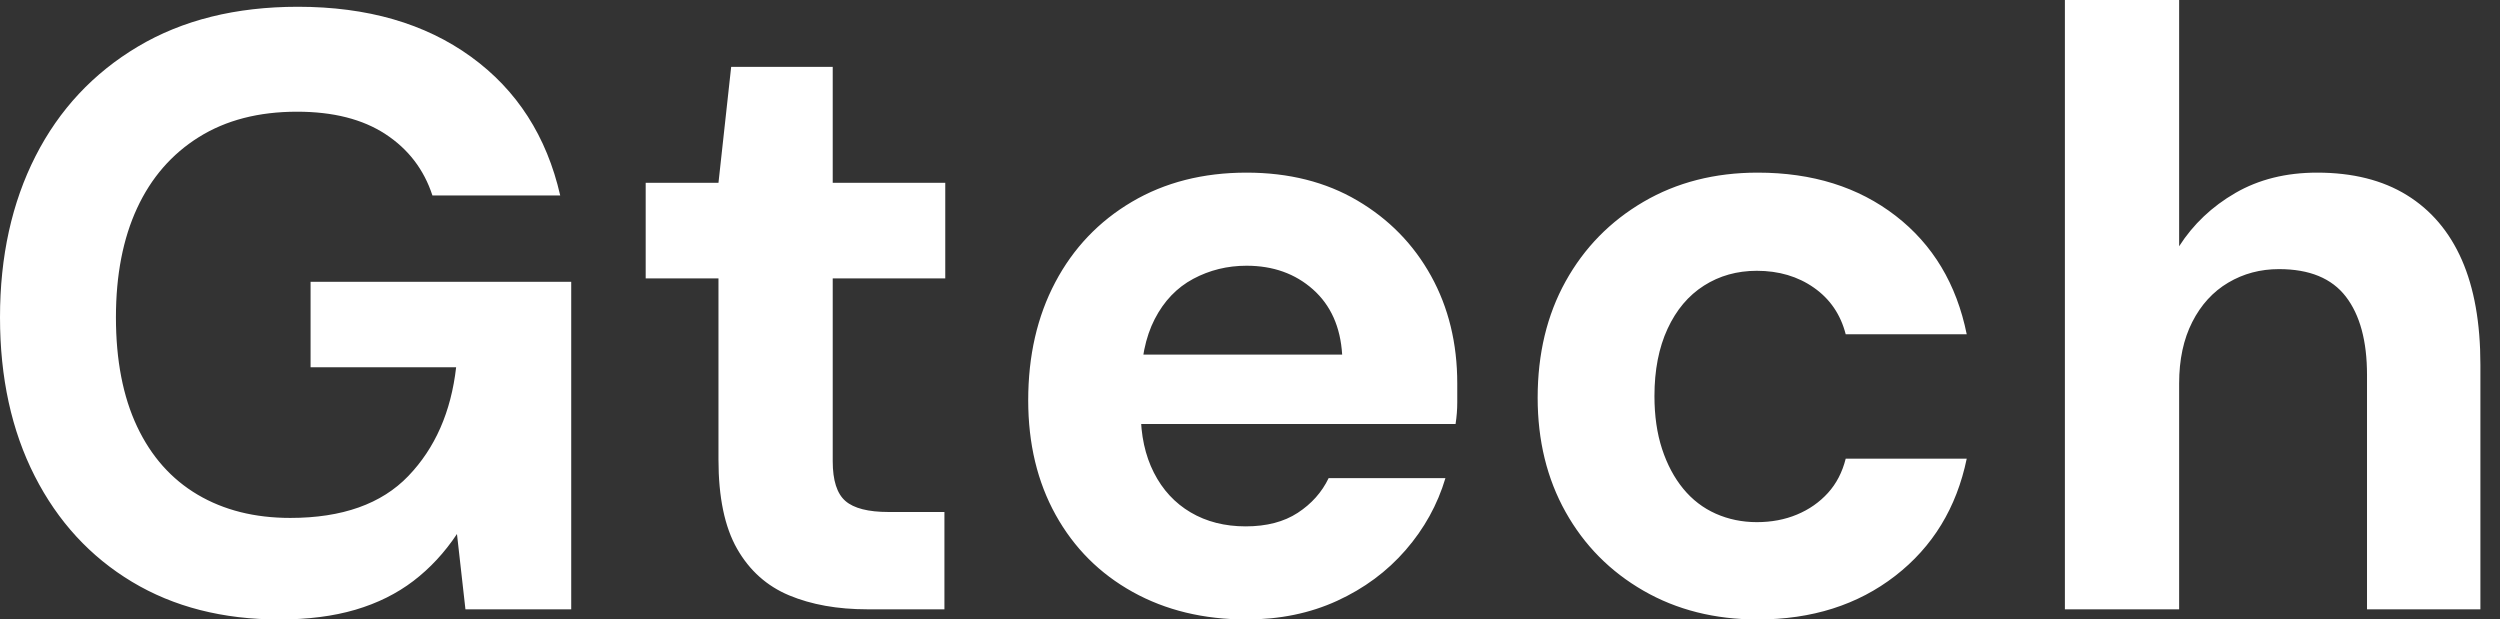 <svg baseProfile="full" height="28" version="1.1" viewBox="0 0 113 28" width="113" xmlns="http://www.w3.org/2000/svg" xmlns:ev="http://www.w3.org/2001/xml-events" xmlns:xlink="http://www.w3.org/1999/xlink"><rect x="0" y="0" width="113" height="28" fill="#333333" stroke="none"/><defs /><g><path d="M14.383 28Q10.557 28 7.727 26.298Q4.896 24.596 3.328 21.516Q1.76 18.437 1.76 14.344Q1.76 10.213 3.366 7.057Q4.973 3.902 7.995 2.104Q11.016 0.306 15.224 0.306Q19.929 0.306 23.046 2.563Q26.164 4.82 27.082 8.836H21.306Q20.732 7.077 19.183 6.063Q17.634 5.049 15.186 5.049Q12.585 5.049 10.749 6.197Q8.913 7.344 7.956 9.41Q7.0 11.475 7.0 14.344Q7.0 17.251 7.956 19.279Q8.913 21.306 10.691 22.358Q12.47 23.41 14.88 23.41Q18.399 23.41 20.216 21.516Q22.033 19.623 22.377 16.601H15.798V12.738H27.579V27.541H22.798L22.415 24.137Q21.574 25.399 20.445 26.26Q19.317 27.12 17.825 27.56Q16.333 28 14.383 28Z M40.967 27.541Q38.94 27.541 37.429 26.91Q35.918 26.279 35.077 24.806Q34.235 23.333 34.235 20.77V12.585H30.945V8.262H34.235L34.809 3.022H39.399V8.262H44.486V12.585H39.399V20.847Q39.399 22.148 39.973 22.645Q40.546 23.142 41.923 23.142H44.448V27.541Z M58.104 28Q55.197 28 52.959 26.757Q50.721 25.514 49.478 23.276Q48.235 21.038 48.235 18.093Q48.235 15.071 49.459 12.757Q50.683 10.443 52.921 9.123Q55.158 7.803 58.104 7.803Q60.973 7.803 63.115 9.066Q65.257 10.328 66.443 12.47Q67.628 14.612 67.628 17.328Q67.628 17.71 67.628 18.189Q67.628 18.667 67.552 19.164H51.907V16.027H62.426Q62.311 14.153 61.107 13.082Q59.902 12.011 58.104 12.011Q56.803 12.011 55.694 12.604Q54.585 13.197 53.954 14.421Q53.322 15.645 53.322 17.519V18.628Q53.322 20.197 53.915 21.363Q54.508 22.53 55.579 23.161Q56.65 23.792 58.066 23.792Q59.481 23.792 60.418 23.18Q61.355 22.568 61.814 21.612H67.093Q66.557 23.41 65.295 24.863Q64.033 26.317 62.197 27.158Q60.361 28 58.104 28Z M81.208 28Q78.301 28 76.044 26.699Q73.787 25.399 72.525 23.142Q71.262 20.885 71.262 17.978Q71.262 14.995 72.525 12.719Q73.787 10.443 76.044 9.123Q78.301 7.803 81.208 7.803Q84.918 7.803 87.443 9.754Q89.967 11.705 90.656 15.109H85.186Q84.842 13.77 83.751 13.005Q82.661 12.24 81.169 12.24Q79.831 12.24 78.779 12.91Q77.727 13.579 77.134 14.861Q76.541 16.142 76.541 17.902Q76.541 19.24 76.885 20.292Q77.23 21.344 77.842 22.09Q78.454 22.836 79.314 23.219Q80.175 23.601 81.169 23.601Q82.164 23.601 82.986 23.257Q83.809 22.913 84.383 22.281Q84.956 21.65 85.186 20.732H90.656Q89.967 24.06 87.423 26.03Q84.88 28 81.208 28Z M95.093 27.541V0.0H100.257V11.131Q101.213 9.639 102.801 8.721Q104.388 7.803 106.492 7.803Q108.902 7.803 110.546 8.817Q112.191 9.831 113.033 11.743Q113.874 13.656 113.874 16.486V27.541H108.749V16.945Q108.749 14.65 107.792 13.407Q106.836 12.164 104.77 12.164Q103.508 12.164 102.475 12.776Q101.443 13.388 100.85 14.555Q100.257 15.721 100.257 17.328V27.541Z " fill="rgb(255,255,255)" transform="translate(-1.76, 0)" /></g></svg>